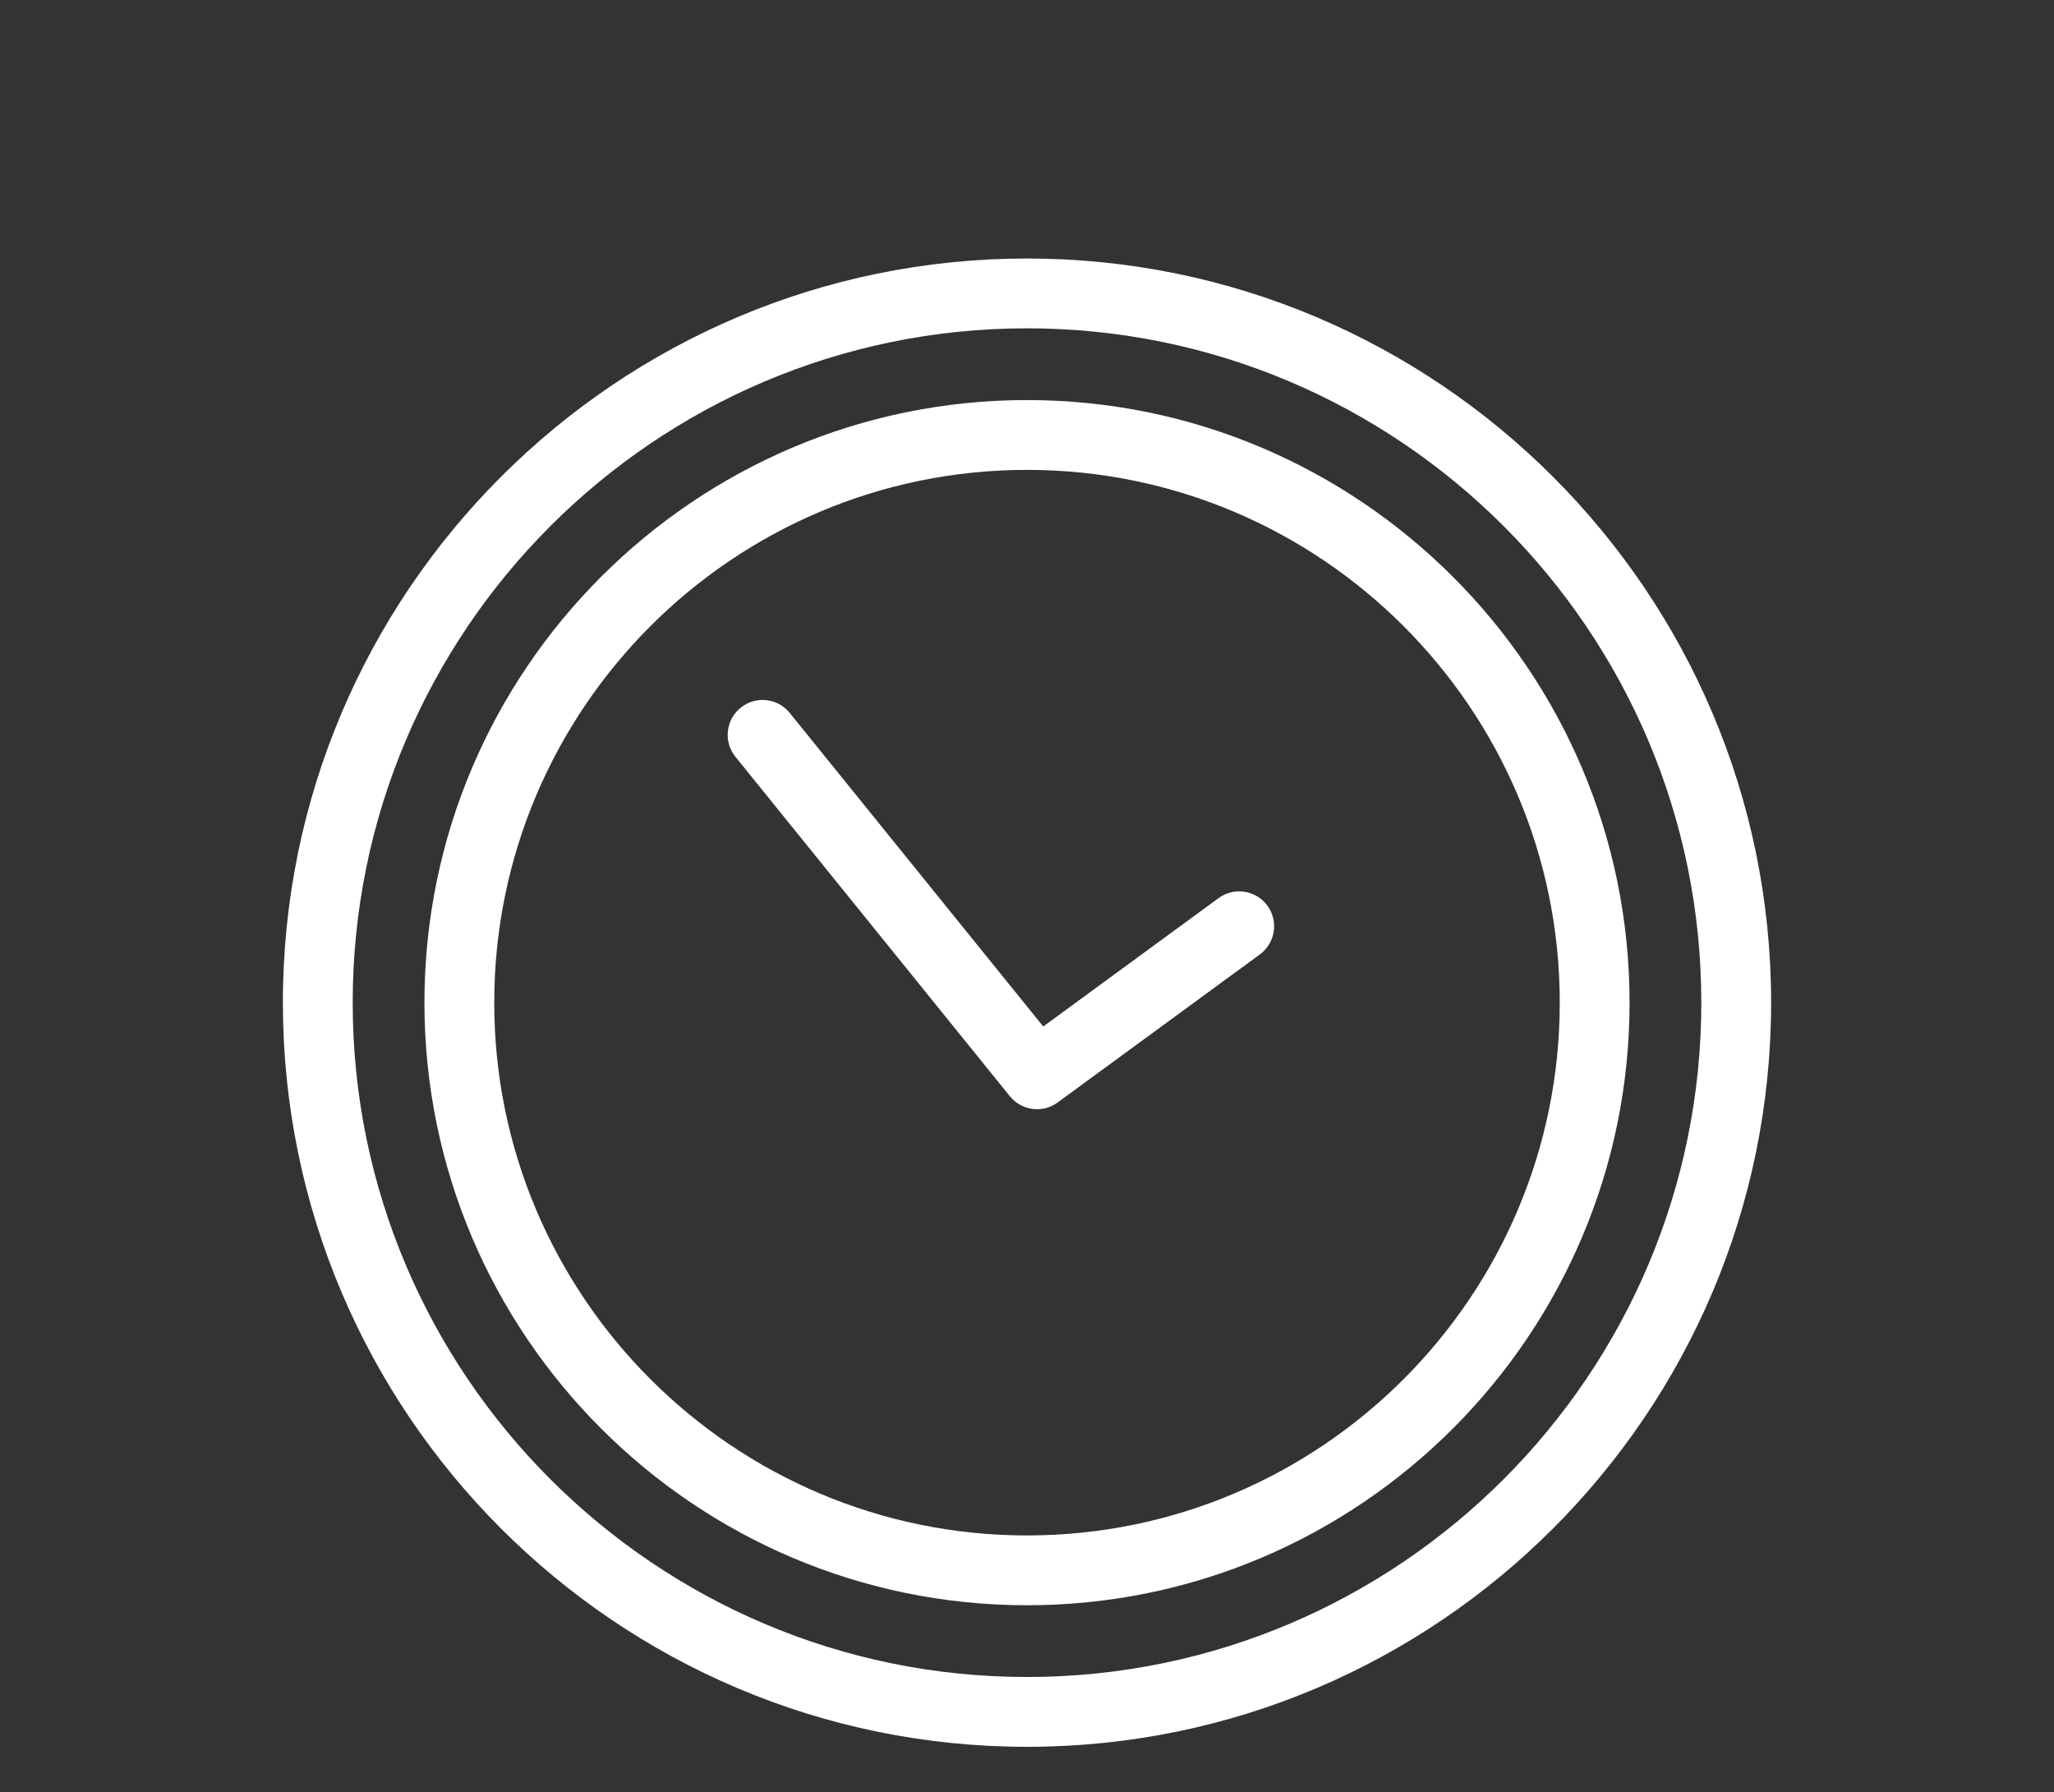 <?xml version="1.0" encoding="utf-8"?>
<!-- Generator: Adobe Illustrator 26.5.2, SVG Export Plug-In . SVG Version: 6.00 Build 0)  -->
<svg version="1.1" id="Laag_1" xmlns="http://www.w3.org/2000/svg" xmlns:xlink="http://www.w3.org/1999/xlink" x="0px" y="0px"
	 viewBox="0 0 400 349" style="enable-background:new 0 0 400 349;" xml:space="preserve">
<rect x="0" y="0" width="400" height="349" fill="#333333" stroke="none"/>
<style type="text/css">
	.st0{fill:#FFFFFF;}
</style>
<g>
	<g>
		<path class="st0" d="M201.956,216c-1.986,0-3.951-0.867-5.291-2.524l-53.442-66.1c-2.36-2.919-1.907-7.199,1.012-9.559
			c2.921-2.363,7.201-1.907,9.559,1.012l49.369,61.061l34.15-25.003c3.03-2.216,7.284-1.561,9.501,1.469
			c2.217,3.029,1.56,7.282-1.469,9.5l-39.379,28.83C204.759,215.572,203.351,216,201.956,216z"/>
	</g>
	<g>
		<path class="st0" d="M200.001,312.595c-64.705,0-117.346-52.64-117.346-117.345s52.64-117.345,117.346-117.345
			c64.704,0,117.344,52.64,117.344,117.345S264.704,312.595,200.001,312.595z M200.001,91.5
			c-57.209,0-103.751,46.542-103.751,103.75c0,57.208,46.542,103.75,103.751,103.75c57.207,0,103.749-46.542,103.749-103.75
			C303.75,138.042,257.208,91.5,200.001,91.5z"/>
	</g>
	<g>
		<path class="st0" d="M200.001,340.161c-79.905,0-144.912-65.007-144.912-144.911S120.096,50.339,200.001,50.339
			c79.903,0,144.91,65.007,144.91,144.911S279.904,340.161,200.001,340.161z M200.001,63.934
			c-72.409,0-131.317,58.908-131.317,131.316s58.908,131.316,131.317,131.316c72.407,0,131.316-58.908,131.316-131.316
			S272.408,63.934,200.001,63.934z"/>
	</g>
</g>
</svg>
